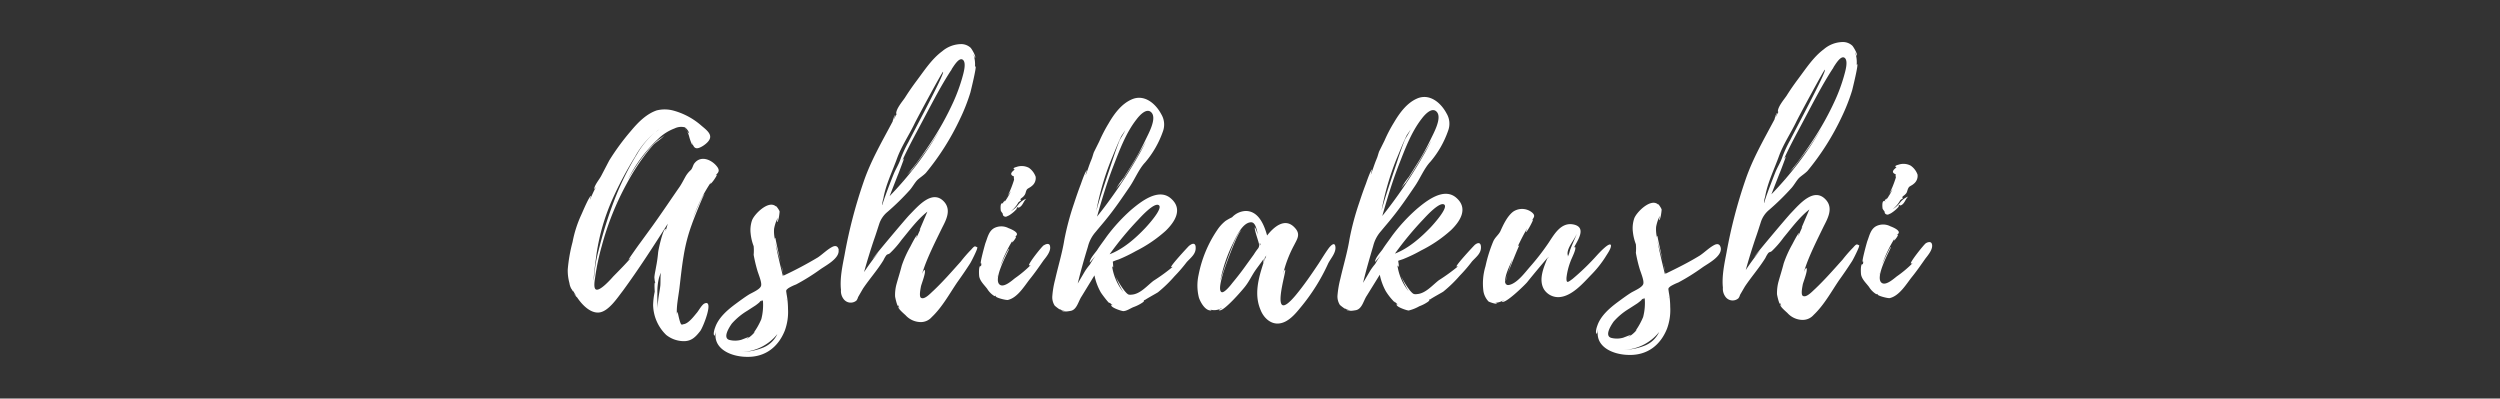 <svg height="110" viewBox="0 0 690 110" width="690" xmlns="http://www.w3.org/2000/svg"><rect x="0" y="0" width="690" height="110" fill="#333333" stroke="none"/><path d="m189.63 36.08-.22-.21a.52.52 0 0 0 .22.21zm8.19 12.19a.41.41 0 0 0 -.3.14c.52-.65 1.27-1.08.52-2.24-1.35-1.94-4.42-3.45-6.29-1.21-.52.58-.59 1.52-1.12 2a7.07 7.07 0 0 0 -1.41 1.74c-.53.94-1 1.88-1.57 2.75-2.46 3.54-4.92 7.23-7.46 10.77l-3.58 4.92c-.3.36-3.2 4.49-3.13 4.49s.45-.29.75-.58c-1.49 1.73-3.21 3.47-4.93 5.21-.52.58-3.73 4.27-4.85 3.62-.75-.43-.24-2.89-.16-3.54a63.38 63.38 0 0 1 1.77-8.34 77.52 77.52 0 0 1 6.94-17.36 60.45 60.45 0 0 1 4.77-7.53 36.66 36.66 0 0 1 2.61-3.18c.82-.79 2.24-1.66 3.06-2.6-.59.57-1.79 1.23-2.31 1.73a25.45 25.45 0 0 0 -3 3.26 58.41 58.41 0 0 0 -4.84 7.23 39.88 39.88 0 0 1 8.5-11.35 13.14 13.14 0 0 1 4.41-2.76 4.1 4.1 0 0 1 2.84-.29 3.24 3.24 0 0 1 1.2 1.73 3.91 3.91 0 0 1 -.6-.72 9.21 9.21 0 0 1 .53 1.37 13.63 13.63 0 0 0 .9 2.52c.15-.07-.07-.79-.07-.86.45 1.66 1 2.3 2.92 1.14.82-.5 2.09-1.52 2.09-2.53.07-1.23-1.58-2.38-2.4-3.1a19.42 19.42 0 0 0 -7.72-4.17 9.24 9.24 0 0 0 -4.64-.06c-2.92 1-5.23 3.41-7.1 5.65a64.94 64.94 0 0 0 -6 8.17l-2.23 4.27c-.52 1-1.87 2.53-1.94 3.69 0 0 .3-.37.52-.66a37.27 37.27 0 0 0 -1.63 3.47c-.08-.07.29-1 .29-1-.52-.07-2.53 4.85-2.75 5.28a32.13 32.13 0 0 0 -2.38 7.44 43.55 43.55 0 0 0 -1.33 7.59 13.07 13.07 0 0 0 .46 3.75 4.52 4.52 0 0 0 .53 1.59c.07 0 .68 1.22.45.5l.9 1.52a5.2 5.2 0 0 1 -.75-.87 5 5 0 0 0 1 1.23c1.2 1.8 3.45 4.32 5.92 4.17 2.69-.15 5.23-4.13 6.65-5.93 4.4-6 8.5-12.37 12.45-18.59l-.59 2c-.08-.07.14-.58 0-.58-.75-.07-2.08 6.07-2.08 6.58a37.42 37.42 0 0 1 -.58 4c-.15.94-.37 1.81-.45 2.75 0 .07.08 1.37.23 1.37-.07.07 0 .22 0 .36 0-.07-.07-.14-.07-.21-.23.07-.07 2.23-.07 2.52a19.58 19.58 0 0 0 -.44 3.61 11.82 11.82 0 0 0 3.61 8.3 7.85 7.85 0 0 0 4.87 1.72c2.17 0 3.29-1.23 4.49-2.75.74-.87 3.94-8.82 1.25-7.66-.75.29-1.64 2-2.17 2.6-.74.87-2.23 2.9-3.58 3.12-.22 0-.45.21-.67.07-.45-.29-1-3.46-1.06-3.46a1.77 1.77 0 0 0 -.15.86c-.23-2.16.36-4.91.66-7.29.36-3 .66-6 1.17-9a46.31 46.31 0 0 1 2.3-8.81c.22-.72 3-7.74 3.5-8.31-.6.36-2.39 4.55-3.28 6.86a44.2 44.2 0 0 1 5.14-10.26c-.15.29-.37.58-.3.58.29.16 1.96-2.37 1.78-2.44zm-27.75 7.64.15-.36v.15zm11.85-20.17-.89.65a8.36 8.36 0 0 1 .89-.65zm-18.08 41.71v-.29c.14-2.39.51-4.84.81-7.15a58.23 58.23 0 0 1 4.37-15 99.76 99.76 0 0 1 6.26-11.78 23.47 23.47 0 0 1 5.37-6.59 23.2 23.2 0 0 0 -4.85 5.93 76 76 0 0 0 -6.1 12.29 119.22 119.22 0 0 0 -4.46 14.14 39.8 39.8 0 0 0 -1.24 7.15zm18.42 1.32c-.15 1.38-.45 2.68-.59 4a11.85 11.85 0 0 0 -.07 2.38 26.33 26.33 0 0 1 -.16-4.19 16 16 0 0 1 .44-4.26 15.16 15.16 0 0 1 .52-1.44c-.15 1.13-.07 2.36-.14 3.51zm7.15-42.9-.3-.58a1.45 1.45 0 0 0 .3.58zm26.29 37.48a17.46 17.46 0 0 0 .45 2 19.73 19.73 0 0 0 -.45-2zm15.78-4.44c-.23-1-.83-1.15-1.58-.86-1.42.65-2.84 2.1-4.18 3a104.22 104.22 0 0 1 -9.42 5 2.45 2.45 0 0 0 -.15-.43c.08.36 0 .51-.07.58-.76-3.11-1.52-6.21-2.12-9.38.3 1.37 1 3.68 1.51 5.62-.68-3-1.52-6.78-1.44-6.78-.15.07-.15.22-.15.36a9.23 9.23 0 0 1 -.23-2.89 11.22 11.22 0 0 1 1-3c-.07.51-.22 1.15-.22 1.15.45.08.74-2.6.74-2.89s-1.05-1.8-1.05-1.44c-2-1.8-6 2.18-6.58 3.92a8.3 8.3 0 0 0 -.36 3.61 13.24 13.24 0 0 0 .83 3.46 12.72 12.72 0 0 1 0 2.39 39.22 39.22 0 0 0 1 4.25c.3 1.09 1.28 3.25 1.06 4.26s-2.39 1.88-3.37 2.46c-1.27.8-2.54 1.74-3.81 2.68-2.24 1.67-4.63 3.77-5.52 6.44-.15.37-.67 2-.14 2.24a11.87 11.87 0 0 0 .37-1.3c-1 4.77 3.91 7.07 8.47 7.13 5.17.13 8.75-2.76 10.54-7.25a15 15 0 0 0 .88-6 22.54 22.54 0 0 0 -.38-4c-.15-1.16-.3-1.08.52-1.73a13 13 0 0 1 2.09-1 57.94 57.94 0 0 0 6.73-4.2c1.56-1.09 5.3-3 5-5.29zm-30.18 24.91c-1.94-.57 0-3.54.66-4.48a18.18 18.18 0 0 1 4.26-3.55l2.24-1.45c.23-.14 1.65-1.23 1.2-1.08l.9-.51-.53.44a2.32 2.32 0 0 0 .53-.29 15.57 15.57 0 0 1 -.44 5.2 19 19 0 0 1 -2.12 3.76l.38-.29a8.52 8.52 0 0 1 -2.32 2c0-.07.67-.51.6-.58l-2.09.8a6.37 6.37 0 0 1 -3.27.03zm9.44 2.07a16.44 16.44 0 0 1 -5.84 1.24 13.09 13.09 0 0 0 9.65-4.93 7.46 7.46 0 0 1 -3.81 3.69zm6.4-13a.56.56 0 0 1 -.07-.36 3.29 3.29 0 0 0 .07.35zm32.32-33.72a3.8 3.8 0 0 0 -.52.65c.15-.16.3-.45.52-.66zm-5.75 5.93a.24.24 0 0 0 .08-.14c0 .04-.08.04-.08.13zm25.41 12.9c-.37 0-.9.72-1.12.94a37.65 37.65 0 0 0 -2.84 3.26c-2.46 2.75-4.92 5.57-7.61 8.1-.67.58-2.39 2.53-3.36 1.89-.6-.36-.08-2.68 0-3.18.15-.65 1.49-4.05 1-4.48-.23-.14-.6.94-.68 1 1.19-4 3.57-8.67 5.51-12.65 1.12-2.17 2.53-4.84.66-7.08-3.28-3.8-7.38 1.2-9.62 3.46-1 1-10.37 12.16-10.22 12.23 0 0 .67-.8 1.64-1.88-1.42 1.81-2.76 3.61-4 5.49.82-3 1.71-5.85 2.67-8.74.52-1.44 1-3 1.49-4.48a7.15 7.15 0 0 1 2.31-3.4 68.35 68.35 0 0 0 6.2-6.08c.74-.87 1.27-1.88 2-2.68.67-.65 1.65-1.23 2.39-2a70.3 70.3 0 0 0 9.39-14.83 51.26 51.26 0 0 0 2.9-7.37c.15-.58 1.78-7.22 1.41-7.22-.08 0-.08.07-.15.22a8.63 8.63 0 0 0 -.46-3.61 6.19 6.19 0 0 1 .45 1.08c.45-.29-.9-2.53-1.2-2.82a3.87 3.87 0 0 0 -2.62-1 8.27 8.27 0 0 0 -5.24 2c-2.84 2.1-4.85 5.21-6.94 8-1.19 1.59-2.31 3.19-3.35 4.85-.75 1.08-2.39 3-2.39 4.34a.25.25 0 0 0 .15.07l-.89 1.66a14.31 14.31 0 0 1 .52-1.37c-.38.22-.75 1.73-.75 1.81-2.9 5.49-6 10.77-8 16.62a134.34 134.34 0 0 0 -5.26 20.16c-.6 3.11-1.34 6.5-1 9.68a3.64 3.64 0 0 0 .76 2.59 2.44 2.44 0 0 0 3.52.36 3 3 0 0 0 .44-.94l1.34-2.32c1.79-2.67 4-5.13 5.67-7.88a7.87 7.87 0 0 1 .75-1.3c.37-.44.52-.22 1-.58a26.71 26.71 0 0 0 3.28-3.76c2.17-2.61 4.33-5.57 7.09-7.75l-2.16 5.06.23-.21-1.12 2.45c-.07-.07.23-.72.22-.79-.29 0-1.71 2.82-1.86 3.11a30.52 30.52 0 0 0 -2.38 5.27c-.44 1.74-1 3.47-1.48 5.21a11.59 11.59 0 0 0 -.37 3.25c0 .29.61 2.88.83 2.67v-.29a5.26 5.26 0 0 0 .53 1.15l-.45-.65c-.23.51 1.8 2.16 2 2.38a5.73 5.73 0 0 0 4 1.87 4 4 0 0 0 3.22-1.38c2.84-2.68 4.85-6.37 7-9.55 1.19-1.66 2.39-3.4 3.5-5.13.3-.36 2.31-4.41 2-4.34.42-.1-.4-.49-.55-.49zm-6.63-48.58.07-.07h-.07a.07.07 0 0 0 .07-.07v.07c.07-.15.15-.29.07-.22.6-.87 2.09-3.47 3.14-2.61s.09 3.9-.21 5a48.48 48.48 0 0 1 -2.38 6.5 81.57 81.57 0 0 1 -6.48 11.64c-1.19 1.81-2.46 3.62-3.73 5.35-.67.87-1.34 1.74-2.09 2.61l-.6.65 1.35-1.3 3-4.05c1.64-2.18 3.21-4.56 4.7-6.95a93.52 93.52 0 0 1 -13.8 18.16l2.23-5.71c.22-.44 1.78-4.7 1.78-4.7a2.61 2.61 0 0 0 -.59.8c1.78-4 4.09-8.1 6.18-12.08 2.31-4.33 4.62-8.82 7.3-12.94-.02.02.06.02.06-.05zm-18.78 35.67.08-.22c.66-3.9 2.52-7.58 3.86-11.34 1.19-3.18 3.13-6.07 4.62-9.11.67-1.45 7.82-14.68 8-14.6.6.36-8.56 17.35-9.53 19.37a33.16 33.16 0 0 0 -2.16 4.63c-.52 1.59-1.41 2.89-2 4.41-.3.72-3.27 8.31-3 8.38-.24 0 .06-1.16.13-1.52zm33 3.82c.15.22-.07.51.45.8s.82-.08 1.27-.22a9.33 9.33 0 0 0 2.24-1.89c.23-.14-.22-.07-.22-.07 1-.87.15.15 1-.36s1-1.52 1.79-2.32a5.27 5.27 0 0 0 -2.17 1.6 7.23 7.23 0 0 1 -2.09 1.88 8 8 0 0 0 2.09-2.46 2.68 2.68 0 0 1 .75-.51c-.23-.21-.23-.43.07-.65s.67-.5.89-.87c.38-.5.3-1.15.75-1.66.37-.29.9-.51 1.19-.8a2.75 2.75 0 0 0 1.12-2.6 5.14 5.14 0 0 0 -1.84-2.45 4.26 4.26 0 0 0 -3.37-.28c-.22.07-1.12.29-.82.58.08.14.15.14.3.14-.67.51-1.79 1.38-.22 1.95-.15.15 0 .8 0 .87a28.54 28.54 0 0 1 -1.78 4.48l.89-1.3a16.47 16.47 0 0 1 -1.78 3c.44-.94-.45.15-.45.37-.83-.36-.6 1.87-.52 2.09a6.47 6.47 0 0 0 .48.68zm.29-2.91c0 .08 0 .08-.07.15a.07.07 0 0 0 -.08-.07c.15.02.15.02.15-.08zm11.11 11.67c-.67.44-4.4 5.21-4.1 5.57a.66.66 0 0 0 .52-.14 32 32 0 0 1 -4.41 3.69c-.82.65-2.83 2.46-4 1.89-2.55-1.22 2.59-9.9 2.37-10s-2.09 4-2.46 4.91a36.33 36.33 0 0 1 3.5-7.3c-.08.22-.3.58-.15.58s1.27-1.45 1-1.59a.49.49 0 0 0 -.3.07c.23-.21.6-.29.6-.72 0-.72-1.72-1.44-2.32-1.66a4.3 4.3 0 0 0 -4 0c-1.49.87-1.79 2.61-2.38 4.12-.15.44-1.56 5.57-1.26 5.64s.15-.14.22-.29l-.22 1.3c-.07 0 .07-.36-.08-.36-.59 0-.44 2.6-.36 3 .3 1.3 1.35 2.24 2.18 3.32a6 6 0 0 0 1.57 1.73c.9.64.3 0 .9.28h-.15c-.07.44 2.77 1.15 3.37 1.08 2.62-.58 4.48-3.69 6-5.65 1.41-1.73 2.61-3.47 3.87-5.28.75-.94 2.09-2.53 1.79-3.9-.11-.96-1.16-.63-1.68-.27zm-12.91 8.94.15-.58c.08-.07.08-.07 0 .07v.07zm2.57-22a1.69 1.69 0 0 0 .3-.43zm50.47 13.17c-.37.36-5.22 5.57-5 5.93a.73.73 0 0 0 .53-.15 51 51 0 0 1 -5.38 3.92c-1.72 1.3-3.66 3.69-6.05 3.84a2.68 2.68 0 0 1 -.75 0c-1-.14-3.61-4.54-3.83-5.48a26.38 26.38 0 0 0 2.24 4.73 14.7 14.7 0 0 1 -3.08-7.22c.07.22.22.44.3.44s-.08-1.52-.08-1.59a15.17 15.17 0 0 1 1.57-.58 42.91 42.91 0 0 0 4.78-2.32 37.34 37.34 0 0 0 8.22-5.58c2.62-2.54 4.85-6.08 1.4-9s-8.3 1-10.92 3.2a48.79 48.79 0 0 0 -6.71 7.31c-.9 1.3-1.87 2.53-2.69 3.83-.52.73-2.16 2.54-2 3.4 0 0 1.42-1.66 1.49-1.73a24.67 24.67 0 0 0 -1.49 2.31 17.78 17.78 0 0 0 -1.34 1.81l-2 3.4c.82-3.4 1.78-6.79 2.82-10.19a9.63 9.63 0 0 1 2.14-4.06c1-1.23 2.09-2.46 3.06-3.69 2.24-2.75 4.25-5.72 6.27-8.68 1.49-2.17 2.6-5 4.32-6.8a26.85 26.85 0 0 0 4.92-8.6 5.5 5.5 0 0 0 -.46-4.69c-1.58-3-4.73-5.63-8.17-4.1-2.84 1.23-4.85 4-6.35 6.58a41.41 41.41 0 0 0 -2.6 5l-1.49 3c-.22.58-.45 1.52-.67 2l-.07.07a.06.06 0 0 0 .06 0 .41.41 0 0 1 -.06.11c-.6 1.44-1 2.82-1.57 4.26a8.65 8.65 0 0 1 .4-1.46c-.38 0-1.57 3.47-1.72 3.9-.67 1.73-1.26 3.47-1.85 5.27a74.12 74.12 0 0 0 -2.67 10c-.59 3.68-1.71 7.29-2.52 10.9a25.59 25.59 0 0 0 -.81 4.77 4.26 4.26 0 0 0 .68 2.53 13.76 13.76 0 0 0 1.42 1.08.25.25 0 0 1 -.07-.15 3.93 3.93 0 0 0 1.72.58c-.52 0-1.2-.07-1.35-.29.53.72 2.55.21 2.7.21 1.72-.36 2.09-2.68 3-4l3.54-5.8a15.84 15.84 0 0 0 1.66 4.54c.15.36 2.33 3.25 2.48 3.1s-.08-.22-.08-.29a3.78 3.78 0 0 0 1 .87c-.07.07-.3-.22-.37-.07-.45.65 2.77 1.72 3.3 1.72 1.05-.07 1.94-.8 2.91-1.16a10.89 10.89 0 0 0 2.4-1.23c.89-.73-.08-.29.52-.73v.15c.22-.29 3.59-2.11 3.73-2.25a36.57 36.57 0 0 0 4.56-4.42 41.63 41.63 0 0 0 3.36-3.9c1.12-1.23 2.61-2.25 2.46-4.12v-.08c-.11-1.26-1.08-.89-1.76-.31zm-14.6-34.78c.74-1 2.91-3.55 4.26-1.82s-1 5.85-1.78 7.51a66.57 66.57 0 0 1 -3.95 7.16l-2 3.18a19.3 19.3 0 0 0 -2.17 3.17 11.5 11.5 0 0 1 1.27-1.59l1.64-2.54c1.26-2 2.46-3.9 3.57-5.93.6-.94 1.2-2 1.87-3.18-.75 1.52-1.57 3-2.39 4.41a131.17 131.17 0 0 1 -11.18 16.42c1.33-4.7 2.74-9.39 4.53-14 1.69-4.35 3.42-9.05 6.33-12.79zm-11.09 25.13c0-.07.07-.07.07-.15a73.76 73.76 0 0 1 4-13.72c.89-2.1 1.71-4.27 2.75-6.44.08-.28.82-1.23 1.2-1.88-.38.94-1.5 2.53-1.64 3-1.19 3-2.08 6-3.12 9-1.19 3.61-2.38 7.08-3.35 10.7l.15-.58zm3.7 12.05a87.89 87.89 0 0 1 7.91-9.55c.67-.72 4.4-4.85 5.67-4s-3.05 5.56-3.65 6.21c-2.76 2.92-6.12 5.89-9.93 7.34zm60.46-1.66c-1 1.37-1.86 2.82-2.75 4.19-2 3-4 5.93-6.34 8.76-7.69 9.18-2.34-7.15-2.94-7-.3.07-.52 1.16-.6 1.37a32.86 32.86 0 0 1 3.13-8.24c.79-1.6 1.79-2.89.28-4.6-2.77-3.24-6-.27-7.77 2-.76-2.74-2.27-6.78-5.93-6.77a5.47 5.47 0 0 0 -3.74 1.74 14.92 14.92 0 0 0 -1.8 1 10.88 10.88 0 0 0 -2.31 2.54 33.3 33.3 0 0 0 -5.13 12.36 13.6 13.6 0 0 0 .09 6.28c.38 1.15 1.73 3.75 3.45 3.53.08 0-.07-.07-.3-.22a4 4 0 0 0 3.14-.44c.08.15-.82.51-.82.51.83 1.22 6.95-5.94 7.39-6.59 1-1.3 1.64-2.68 2.54-4.05.67-1 1.71-2.31 2.46-3.4a10.25 10.25 0 0 0 -.07 1.16c-1.34 4.12-2.6 8.6-.79 12.85.83 2.17 2.85 4.18 5.39 3.74 2.25-.36 4.11-2.46 5.46-4.13a54 54 0 0 0 4.47-6.14 52.71 52.71 0 0 0 3.28-6.08c.6-1.37 2.24-3 2.08-4.7s-1.42-.25-1.87.33zm-19.6.19a17.29 17.29 0 0 0 -1.05 1.52l-1.94 2.68c-1.27 1.8-2.61 3.54-4 5.2-.37.51-2.16 2.75-2.91 2.54-1.12-.36.07-4.12.21-4.7.23-1 4.17-12.14 5.21-12.35-1.35-.07-5.65 13-5.87 14.09a41.39 41.39 0 0 1 3.41-10.26c.82-1.67 2.68-6.07 5.15-6.08 1.35 0 1.65 2.67 1.88 3.53a21 21 0 0 0 -.83-2.16c-.37.29 1.14 4.26 1.14 4.83a1.46 1.46 0 0 1 -.4 1.16zm.59-.94v-.72c.23.29.23.5 0 .72zm1.14 4.48s.22-1 .29-1.23l.38-.51zm58.16-4.62c-.38.36-5.23 5.57-5 5.93a.74.74 0 0 0 .52-.14 51 51 0 0 1 -5.38 3.91c-1.72 1.3-3.66 3.69-6.05 3.84a2.35 2.35 0 0 1 -.75 0c-1.05-.14-3.6-4.54-3.83-5.47a27.07 27.07 0 0 0 2.26 4.68 14.64 14.64 0 0 1 -3.09-7.21c.08.22.23.43.3.43.22-.07-.08-1.51-.08-1.59s1.27-.43 1.57-.58a40.59 40.59 0 0 0 4.79-2.32 36.6 36.6 0 0 0 8.21-5.58c2.62-2.53 4.85-6.08 1.4-9s-8.3 1-10.91 3.21a47.9 47.9 0 0 0 -6.72 7.31c-.9 1.3-1.87 2.53-2.69 3.83-.52.72-2.16 2.53-2 3.4 0 0 1.42-1.67 1.49-1.74a24.83 24.83 0 0 0 -1.49 2.32 16.42 16.42 0 0 0 -1.34 1.8l-2 3.4c.79-3.35 1.79-6.75 2.79-10.15a9.58 9.58 0 0 1 2.16-4.12c1-1.23 2.09-2.46 3.06-3.69 2.23-2.75 4.25-5.71 6.26-8.68 1.49-2.16 2.61-5 4.32-6.79a26.79 26.79 0 0 0 4.91-8.63 5.47 5.47 0 0 0 -.46-4.69c-1.58-3-4.73-5.62-8.17-4.1-2.84 1.24-4.85 4.06-6.34 6.59a38.73 38.73 0 0 0 -2.61 5l-1.49 3c-.22.58-.44 1.52-.67 2l-.07.07a.09.09 0 0 0 .06 0 .47.47 0 0 1 -.06.1c-.6 1.45-1 2.82-1.56 4.27a7.68 7.68 0 0 1 .37-1.45c-.38 0-1.56 3.47-1.71 3.9-.67 1.74-1.27 3.47-1.86 5.28a73.59 73.59 0 0 0 -2.67 10c-.59 3.68-1.7 7.3-2.52 10.91a27.34 27.34 0 0 0 -.81 4.77 4.32 4.32 0 0 0 .68 2.52 12.45 12.45 0 0 0 1.43 1.08.24.24 0 0 1 -.08-.14 4.11 4.11 0 0 0 1.72.57c-.52 0-1.19-.07-1.34-.29.52.73 2.54.22 2.69.22 1.72-.37 2.09-2.68 3-4l3.58-5.79a16.09 16.09 0 0 0 1.66 4.55 16.79 16.79 0 0 0 2.48 3.1c0-.08-.08-.22-.08-.29a3.45 3.45 0 0 0 1 .86c-.08.07-.3-.21-.38-.07-.44.65 2.78 1.73 3.3 1.73a11.23 11.23 0 0 0 2.92-1.17 10.62 10.62 0 0 0 2.39-1.23c.89-.72-.08-.29.52-.72v.14c.22-.29 3.59-2.1 3.74-2.25a36.41 36.41 0 0 0 4.55-4.41 40.29 40.29 0 0 0 3.36-3.91c1.12-1.23 2.61-2.24 2.46-4.12v-.03c-.12-1.31-1.09-.95-1.74-.37zm-14.63-34.84c.74-1 2.91-3.54 4.26-1.81s-1 5.85-1.78 7.51a65.8 65.8 0 0 1 -4 7.16l-2 3.18a20.56 20.56 0 0 0 -2.12 3.17 12.3 12.3 0 0 1 1.27-1.58l1.64-2.53c1.27-2 2.46-3.91 3.58-5.93.59-.94 1.19-2 1.86-3.18-.75 1.52-1.57 3-2.39 4.41a130.83 130.83 0 0 1 -11.18 16.42c1.33-4.7 2.74-9.4 4.53-14 1.71-4.36 3.42-9.06 6.33-12.82zm-11.09 25.15c0-.07.08-.07.08-.14a74 74 0 0 1 4-13.73c.89-2.09 1.71-4.26 2.76-6.43.07-.29.82-1.23 1.19-1.88-.37.94-1.49 2.53-1.64 3-1.19 3-2.08 6-3.12 9-1.19 3.61-2.38 7.08-3.34 10.69l.15-.58zm3.72 12.06a90.06 90.06 0 0 1 7.91-9.55c.67-.72 4.4-4.84 5.68-4s-3.06 5.57-3.66 6.22c-2.78 2.9-6.14 5.87-9.93 7.33zm59.64-2.23c-.23-1.37-3.66 2.46-3.81 2.61a64.79 64.79 0 0 1 -6.83 6.62c-1.2.87-1.72 1.37-1.65-.36a18 18 0 0 1 1.11-4.48c.22-.72 1.71-3.47 1.26-4-.07-.08-.22.14-.37.29 1-2 3.58-5.5.21-6.43-3.82-1-5.76 3-7.4 5.36a65.55 65.55 0 0 1 -4.85 6.22c-1.34 1.52-3.43 4.41-5.6 5s-.68-2.53-.38-3.61c.22-.58 2.9-7.3 3-7.23a.54.54 0 0 0 -.45.29c.82-1.74 1.71-3.47 2.68-5.13a8.93 8.93 0 0 0 -.44 1.15c.37.07 2.16-3.47 2-3.47a1.23 1.23 0 0 0 -.45.44c.6-1 1.34-1.52 0-2.53a4.37 4.37 0 0 0 -5.08-.06c-1.65 1.3-2.69 3.61-3.51 5.42-.52 1-1.42 1.59-1.94 2.75a38.79 38.79 0 0 0 -2.14 6.85 16.43 16.43 0 0 0 -.58 6.86 5.39 5.39 0 0 0 1.43 2.89c.23.14 2.4.93 2.25.43a.62.62 0 0 1 -.38-.07 5.11 5.11 0 0 0 2.4-.8c.07.07-.6.36-.6.43.75.94 6.42-4.64 6.95-5.29 1.86-2.31 3.73-4.55 5.67-6.8-1 2.53-2.61 6-1 8.74a4.65 4.65 0 0 0 4.22 2.14c3.52-.23 6.65-3.92 8.82-6.16a29.7 29.7 0 0 0 3.88-4.85c.45-.77 1.64-2.36 1.56-3.23zm-9.51-3.08c-.6 1.59-1.34 3-1.86 4.55a7.1 7.1 0 0 1 -.45 1.37c0 .08-.07.15-.15.22a.25.25 0 0 0 .08-.22c-.62-1.81 1.62-4.13 2.36-5.93zm-17.72 7c-1 2.82-2.08 6.29-1.93 6.94-.48-2.14 1.09-5.03 1.91-6.98zm9.73-.17a.69.69 0 0 1 .3-.65 2.5 2.5 0 0 0 -.32.61zm32 1.3a18 18 0 0 0 .45 2 15.15 15.15 0 0 0 -.51-2.04zm15.78-4.44c-.23-1-.83-1.15-1.57-.86-1.42.65-2.84 2.1-4.19 3-3.06 1.88-6.13 3.4-9.42 5a2.2 2.2 0 0 0 -.15-.43c.08.36 0 .5-.07.58-.76-3.11-1.51-6.21-2.12-9.39.3 1.38 1 3.68 1.51 5.63-.68-3-1.51-6.78-1.44-6.78-.15.07-.15.21-.15.36a9.25 9.25 0 0 1 -.23-2.89 11.22 11.22 0 0 1 1-3c-.07.5-.22 1.15-.22 1.15.45.07.74-2.6.74-2.89s-1-1.8-1-1.44c-2-1.8-6 2.18-6.58 3.92a8.45 8.45 0 0 0 -.36 3.61 13.76 13.76 0 0 0 .83 3.46 12.59 12.59 0 0 1 0 2.38 38.84 38.84 0 0 0 1 4.26c.3 1.08 1.28 3.25 1.06 4.26s-2.39 1.88-3.36 2.46c-1.27.8-2.54 1.74-3.81 2.68-2.24 1.67-4.63 3.77-5.53 6.44-.14.36-.66 1.95-.14 2.24.08.07.3-1.16.37-1.3-1 4.77 3.91 7.07 8.48 7.13 5.16.13 8.75-2.77 10.53-7.25a14.85 14.85 0 0 0 .88-6 22.54 22.54 0 0 0 -.38-4c-.15-1.16-.3-1.09.52-1.74a14.77 14.77 0 0 1 2.09-1 58 58 0 0 0 6.73-4.21c1.57-1.08 5.3-3 5-5.28zm-30.23 24.87c-1.95-.57 0-3.54.66-4.48a18.13 18.13 0 0 1 4.25-3.55l2.25-1.45c.22-.14 1.64-1.23 1.19-1.08l.9-.51-.52.43a1.82 1.82 0 0 0 .52-.29 15.27 15.27 0 0 1 -.44 5.2 19.47 19.47 0 0 1 -2.08 3.76l.37-.29a8.38 8.38 0 0 1 -2.32 2c0-.07.68-.51.6-.58l-2.09.8a6.34 6.34 0 0 1 -3.29.04zm9.43 2.07a16.56 16.56 0 0 1 -5.83 1.24 13.1 13.1 0 0 0 9.64-4.93 7.46 7.46 0 0 1 -3.81 3.69zm6.4-13a.56.56 0 0 1 -.07-.36 3.29 3.29 0 0 0 .07.35zm32.33-33.73a4.21 4.21 0 0 0 -.53.65c.15-.15.3-.44.53-.66zm-5.75 5.94a.25.25 0 0 0 .07-.15c0 .07-.07.07-.07.14zm25.4 12.94c-.37 0-.89.72-1.12.94a38.94 38.94 0 0 0 -2.83 3.25c-2.47 2.75-4.93 5.57-7.62 8.11-.67.58-2.39 2.53-3.36 1.88-.6-.36-.08-2.67 0-3.17.15-.65 1.49-4 1-4.48-.23-.15-.6.94-.67 1 1.18-4 3.57-8.67 5.5-12.65 1.12-2.17 2.54-4.84.66-7.08-3.3-3.89-7.41 1.1-9.65 3.42-1 1-10.37 12.15-10.22 12.23 0 0 .67-.8 1.64-1.88-1.42 1.8-2.76 3.61-4 5.49.82-3 1.71-5.85 2.68-8.74.52-1.45 1-3 1.48-4.48a7.23 7.23 0 0 1 2.31-3.4 68.35 68.35 0 0 0 6.2-6.08c.75-.87 1.27-1.88 2-2.68.68-.65 1.65-1.23 2.39-2a70.34 70.34 0 0 0 9.4-14.83 52.45 52.45 0 0 0 2.9-7.37c.15-.58 1.78-7.22 1.4-7.22-.07 0-.07.07-.15.21a8.51 8.51 0 0 0 -.46-3.61 6.34 6.34 0 0 1 .46 1.09c.44-.29-.91-2.53-1.21-2.82a3.8 3.8 0 0 0 -2.62-1 8.21 8.21 0 0 0 -5.24 2c-2.83 2.1-4.85 5.21-6.94 8-1.19 1.59-2.31 3.18-3.35 4.85-.75 1.08-2.39 3-2.39 4.33a.24.24 0 0 0 .15.08l-.84 1.63s.45-1.3.52-1.37c-.37.21-.74 1.73-.74 1.8-2.91 5.5-6 10.78-8 16.63a135.24 135.24 0 0 0 -5.26 20.16c-.59 3.1-1.33 6.5-1 9.67a3.7 3.7 0 0 0 .76 2.6 2.43 2.43 0 0 0 3.52.35 2.46 2.46 0 0 0 .44-.93l1.35-2.32c1.79-2.67 3.95-5.13 5.66-7.88a7.48 7.48 0 0 1 .75-1.3c.37-.44.52-.22 1-.58a26.79 26.79 0 0 0 3.28-3.77c2.17-2.6 4.33-5.57 7.1-7.74l-2.16 5.06.22-.22-1.11 2.46c-.08-.07.22-.72.22-.79-.3 0-1.72 2.82-1.87 3.1a31 31 0 0 0 -2.38 5.28c-.44 1.74-1 3.47-1.48 5.2a12.48 12.48 0 0 0 -.37 3.25c0 .29.61 2.89.83 2.67v-.28a5.26 5.26 0 0 0 .53 1.15l-.45-.65c-.22.51 1.8 2.16 2 2.38a5.71 5.71 0 0 0 4 1.87 4 4 0 0 0 3.21-1.38c2.84-2.68 4.85-6.37 7-9.55 1.2-1.66 2.39-3.4 3.51-5.14.3-.36 2.31-4.41 2-4.33.4-.08-.43-.43-.58-.43zm-6.63-48.58.07-.08h-.07a.07.07 0 0 0 .07-.07v.07c.08-.14.15-.28.08-.21.59-.87 2.08-3.47 3.13-2.61s.09 3.9-.21 5a47.27 47.27 0 0 1 -2.38 6.51 80.6 80.6 0 0 1 -6.48 11.64c-1.19 1.81-2.46 3.61-3.73 5.35-.67.87-1.34 1.74-2.09 2.61l-.59.65 1.33-1.34 3-4c1.65-2.17 3.21-4.55 4.7-6.94a93.43 93.43 0 0 1 -13.8 18.16l2.23-5.71c.23-.44 1.79-4.7 1.79-4.7a2.65 2.65 0 0 0 -.6.79c1.79-4 4.1-8.09 6.18-12.07 2.31-4.34 4.62-8.82 7.3-12.94-.01 0 .07 0 .07-.12zm-18.77 35.63.07-.22c.67-3.9 2.53-7.58 3.87-11.34 1.18-3.18 3.12-6.08 4.61-9.11.67-1.45 7.82-14.68 8-14.61.6.36-8.56 17.35-9.53 19.38a33 33 0 0 0 -2.16 4.62c-.52 1.59-1.41 2.9-2 4.41-.29.73-3.27 8.31-3 8.39-.23-.04.04-1.16.14-1.52zm34-.44a1.91 1.91 0 0 0 .3-.44zm-1 4.26c.15.22-.07.51.45.79s.83-.07 1.28-.22a9.45 9.45 0 0 0 2.25-1.91c.22-.14-.23-.07-.23-.07 1-.87.15.14 1-.36s1-1.52 1.79-2.32a5.25 5.25 0 0 0 -2.17 1.59 7.15 7.15 0 0 1 -2.09 1.89 8 8 0 0 0 2.09-2.46 2.68 2.68 0 0 1 .75-.51c-.23-.22-.23-.43.07-.65s.67-.51.9-.87.29-1.15.74-1.66c.37-.29.9-.51 1.2-.8a2.77 2.77 0 0 0 1.11-2.6 5.08 5.08 0 0 0 -1.87-2.45 4.22 4.22 0 0 0 -3.37-.28c-.23.07-1.13.29-.82.58.07.14.15.14.29.14-.67.51-1.79 1.38-.21 1.95-.15.15 0 .8 0 .87a30.26 30.26 0 0 1 -1.79 4.48l.9-1.3a16.86 16.86 0 0 1 -1.79 3c.45-.94-.45.15-.45.36-.82-.36-.59 1.88-.52 2.1a6.47 6.47 0 0 0 .5.71zm.29-2.89c0 .07 0 .07-.07.15s0-.08-.07-.08.08 0 .15-.07zm12.83 12c-.15-.94-1.2-.65-1.72-.29s-4.4 5.21-4.1 5.57a.66.66 0 0 0 .52-.14 31.32 31.32 0 0 1 -4.4 3.69c-.83.65-2.84 2.46-4 1.89-2.55-1.23 2.59-9.9 2.37-10s-2.09 4-2.46 4.91a36.33 36.33 0 0 1 3.5-7.3c-.07.22-.3.58-.15.58s1.27-1.45 1-1.59a.46.46 0 0 0 -.3.07c.22-.22.59-.29.59-.72 0-.73-1.72-1.44-2.32-1.66a4.3 4.3 0 0 0 -4 0c-1.49.87-1.79 2.6-2.38 4.12-.15.44-1.56 5.57-1.26 5.64s.15-.15.22-.29l-.22 1.3c-.07 0 .08-.36-.07-.36-.6 0-.45 2.6-.37 3 .3 1.3 1.35 2.23 2.18 3.32a5.9 5.9 0 0 0 1.58 1.72c.89.65.29 0 .89.29h-.15c-.07.43 2.78 1.15 3.37 1.08 2.62-.59 4.49-3.7 6-5.65 1.42-1.74 2.61-3.47 3.88-5.28.77-.98 2.12-2.57 1.81-3.94zm-14.63 8.55.14-.57c.08-.08.08-.08 0 .07v.07z" fill="#fff"/></svg>